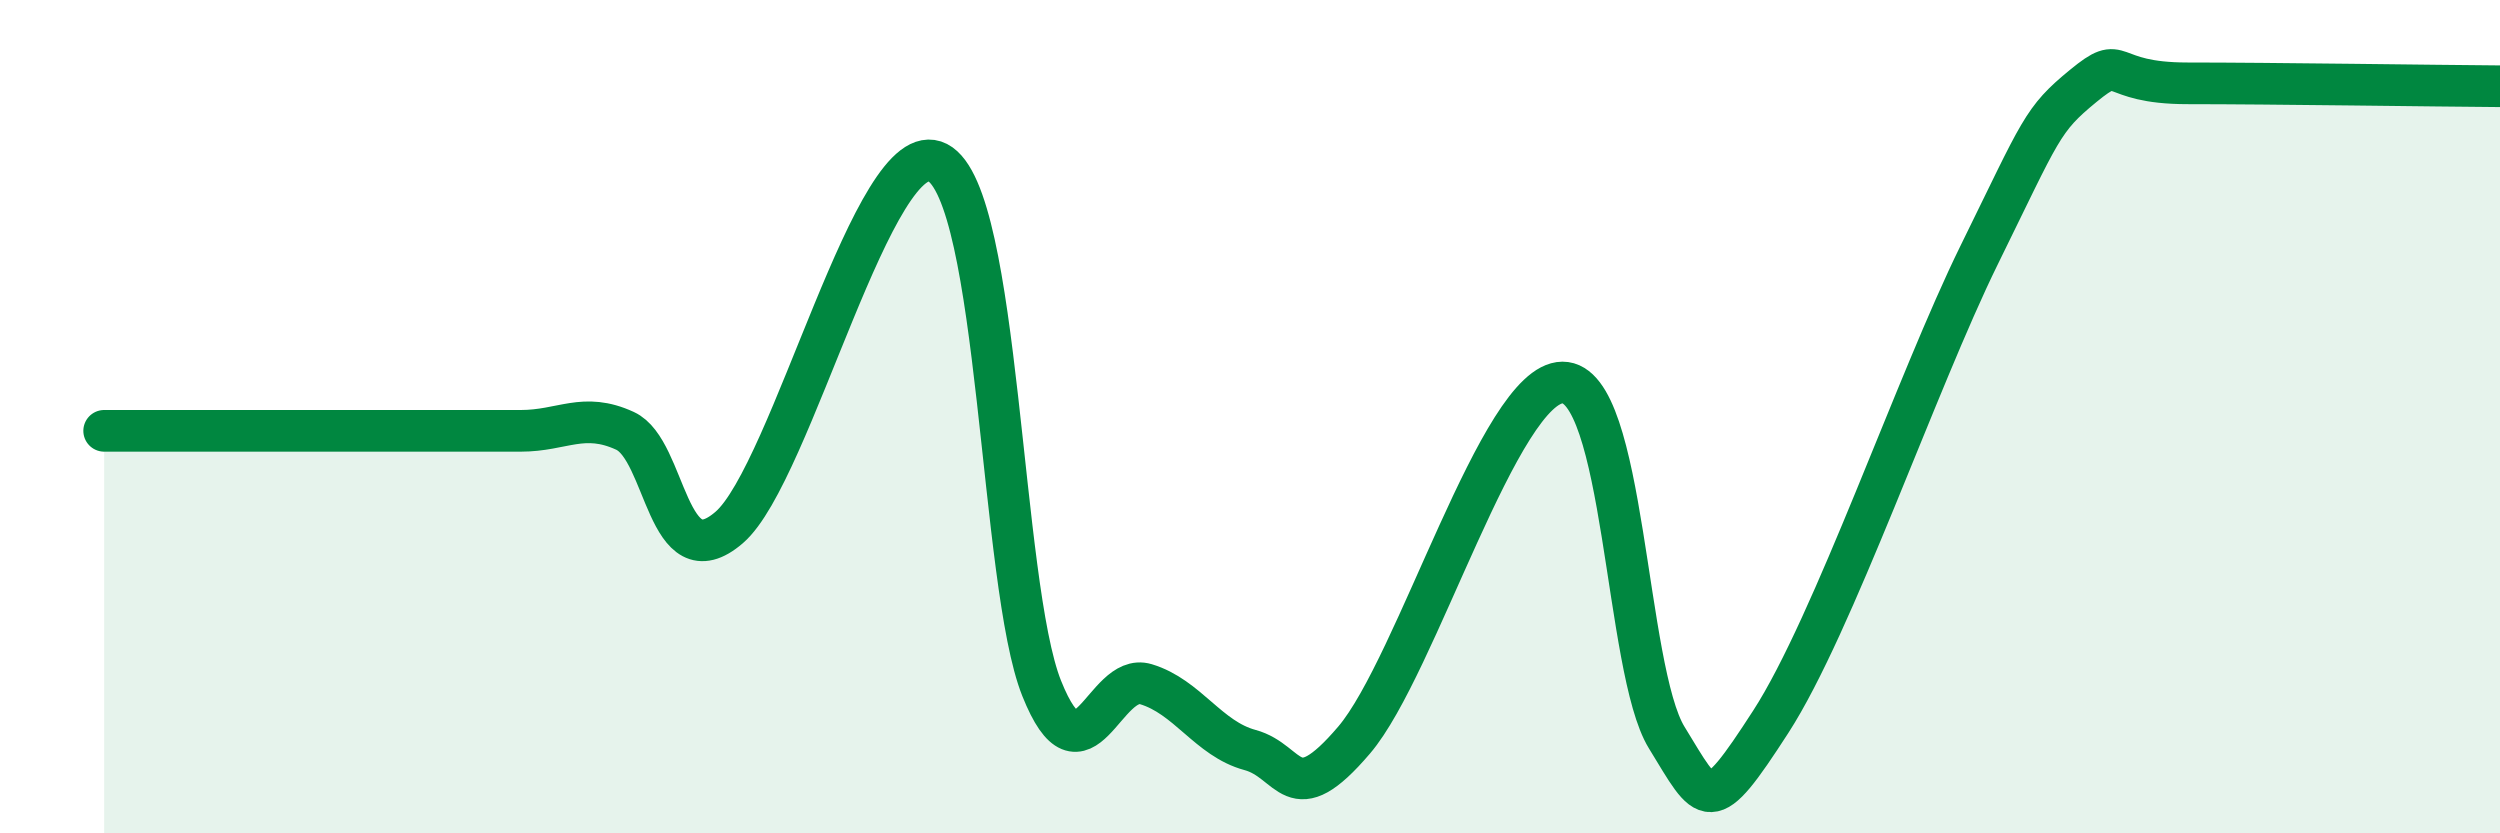 
    <svg width="60" height="20" viewBox="0 0 60 20" xmlns="http://www.w3.org/2000/svg">
      <path
        d="M 2.5,10.34 C 3,10.34 4,10.34 5,10.34 C 6,10.34 6.5,10.34 7.5,10.34 C 8.5,10.34 9,10.34 10,10.34 C 11,10.34 11.5,10.34 12.5,10.34 C 13.5,10.34 14,9.88 15,10.34 C 16,10.8 16,13.95 17.5,12.66 C 19,11.37 21,3.13 22.5,3.9 C 24,4.67 24,14.02 25,16.52 C 26,19.02 26.5,16.12 27.5,16.42 C 28.5,16.72 29,17.73 30,18 C 31,18.27 31,19.52 32.5,17.76 C 34,16 36,9.19 37.5,9.18 C 39,9.17 39,16.07 40,17.7 C 41,19.33 41,19.64 42.5,17.32 C 44,15 46,9.17 47.5,6.12 C 49,3.07 49,2.88 50,2.06 C 51,1.24 50.5,2 52.5,2 C 54.5,2 58.5,2.06 60,2.07L60 20L2.5 20Z"
        fill="#008740"
        opacity="0.1"
        stroke-linecap="round"
        stroke-linejoin="round"
      />
      <path
        d="M 2.5,10.34 C 3,10.34 4,10.34 5,10.34 C 6,10.34 6.5,10.34 7.5,10.34 C 8.5,10.34 9,10.34 10,10.34 C 11,10.34 11.5,10.34 12.5,10.34 C 13.5,10.34 14,9.88 15,10.34 C 16,10.8 16,13.95 17.5,12.66 C 19,11.37 21,3.13 22.5,3.9 C 24,4.67 24,14.02 25,16.52 C 26,19.02 26.5,16.12 27.5,16.42 C 28.5,16.72 29,17.73 30,18 C 31,18.27 31,19.52 32.5,17.76 C 34,16 36,9.19 37.5,9.18 C 39,9.17 39,16.07 40,17.7 C 41,19.33 41,19.64 42.5,17.32 C 44,15 46,9.17 47.5,6.12 C 49,3.07 49,2.88 50,2.06 C 51,1.24 50.5,2 52.5,2 C 54.5,2 58.5,2.06 60,2.07"
        stroke="#008740"
        stroke-width="1"
        fill="none"
        stroke-linecap="round"
        stroke-linejoin="round"
      />
    </svg>
  